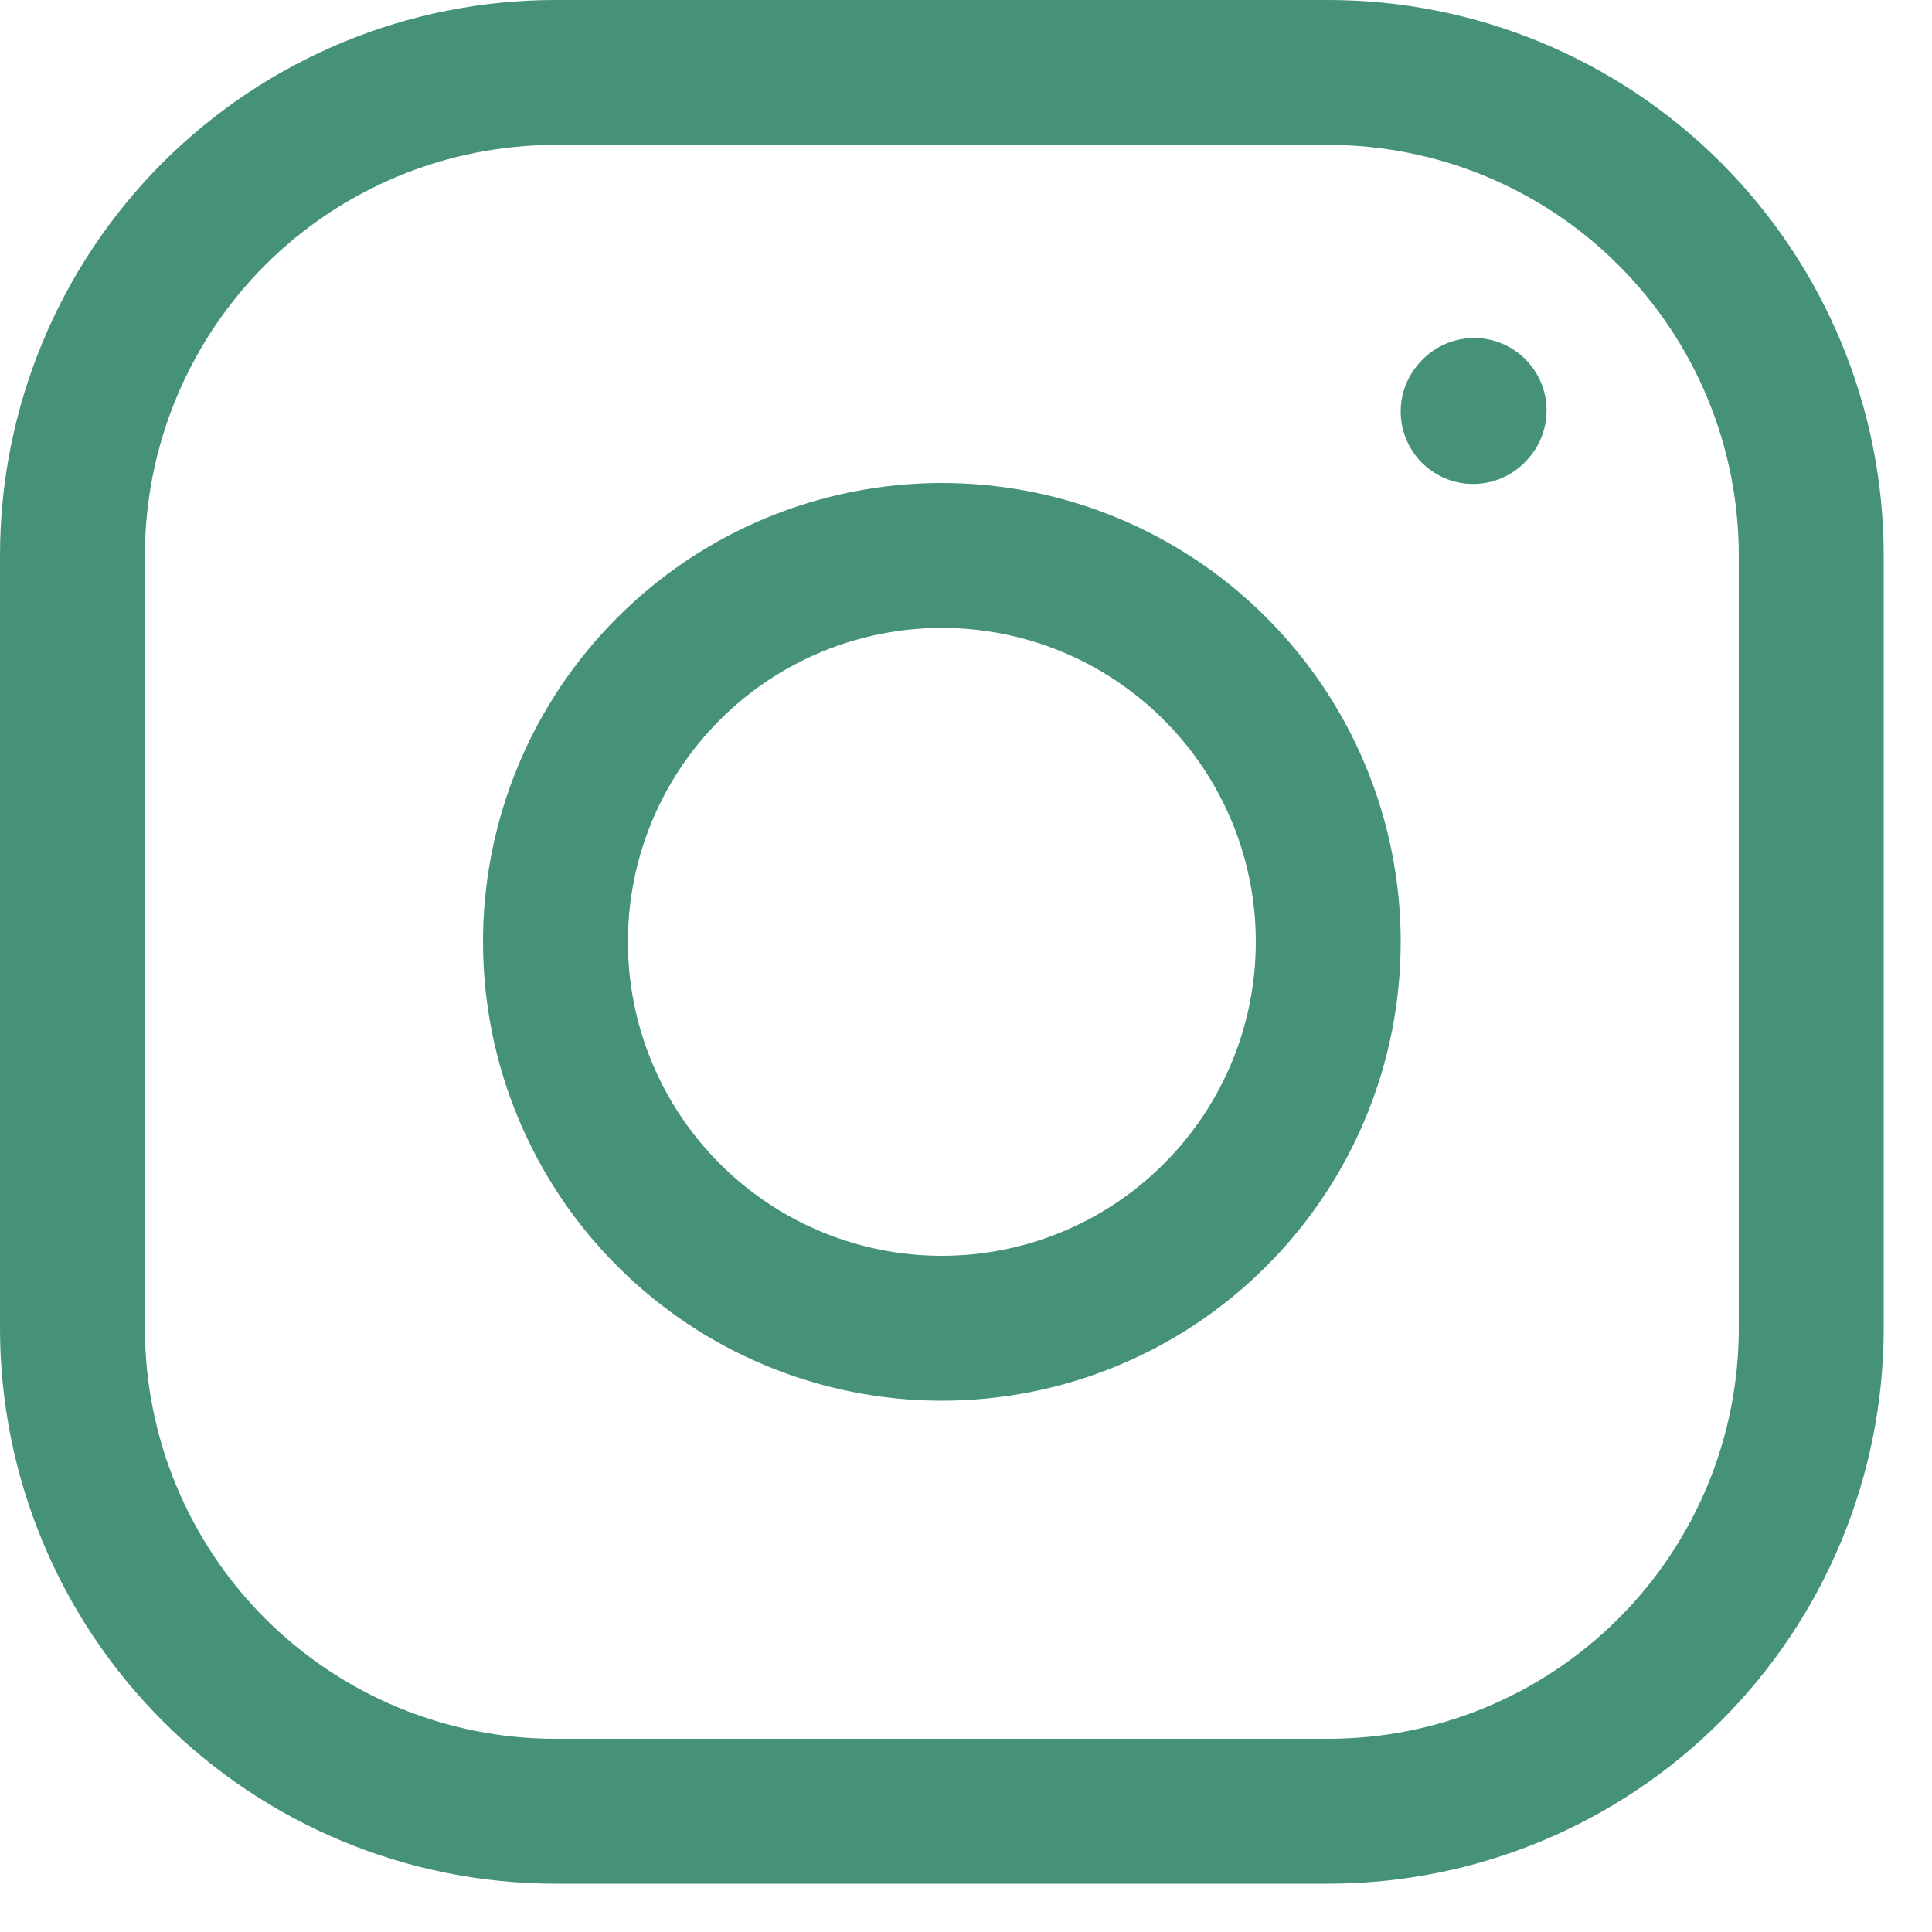 <svg width="20" height="20" viewBox="0 0 20 20" fill="none" xmlns="http://www.w3.org/2000/svg">
<path d="M9.75 13.75C10.811 13.75 11.828 13.329 12.578 12.578C13.329 11.828 13.75 10.811 13.75 9.75C13.75 8.689 13.329 7.672 12.578 6.922C11.828 6.171 10.811 5.75 9.75 5.75C8.689 5.75 7.672 6.171 6.922 6.922C6.171 7.672 5.75 8.689 5.75 9.75C5.75 10.811 6.171 11.828 6.922 12.578C7.672 13.329 8.689 13.75 9.75 13.75Z" stroke="#459179" stroke-width="1.5" stroke-linecap="round" stroke-linejoin="round"/>
<path d="M0.75 13.75V5.75C0.75 4.424 1.277 3.152 2.214 2.214C3.152 1.277 4.424 0.75 5.75 0.75H13.75C15.076 0.75 16.348 1.277 17.285 2.214C18.223 3.152 18.75 4.424 18.75 5.75V13.75C18.75 15.076 18.223 16.348 17.285 17.285C16.348 18.223 15.076 18.75 13.75 18.75H5.75C4.424 18.75 3.152 18.223 2.214 17.285C1.277 16.348 0.75 15.076 0.75 13.75Z" stroke="#459179" stroke-width="1.5"/>
<path d="M15.25 4.26L15.26 4.249" stroke="#459179" stroke-width="1.5" stroke-linecap="round" stroke-linejoin="round"/>
</svg>
